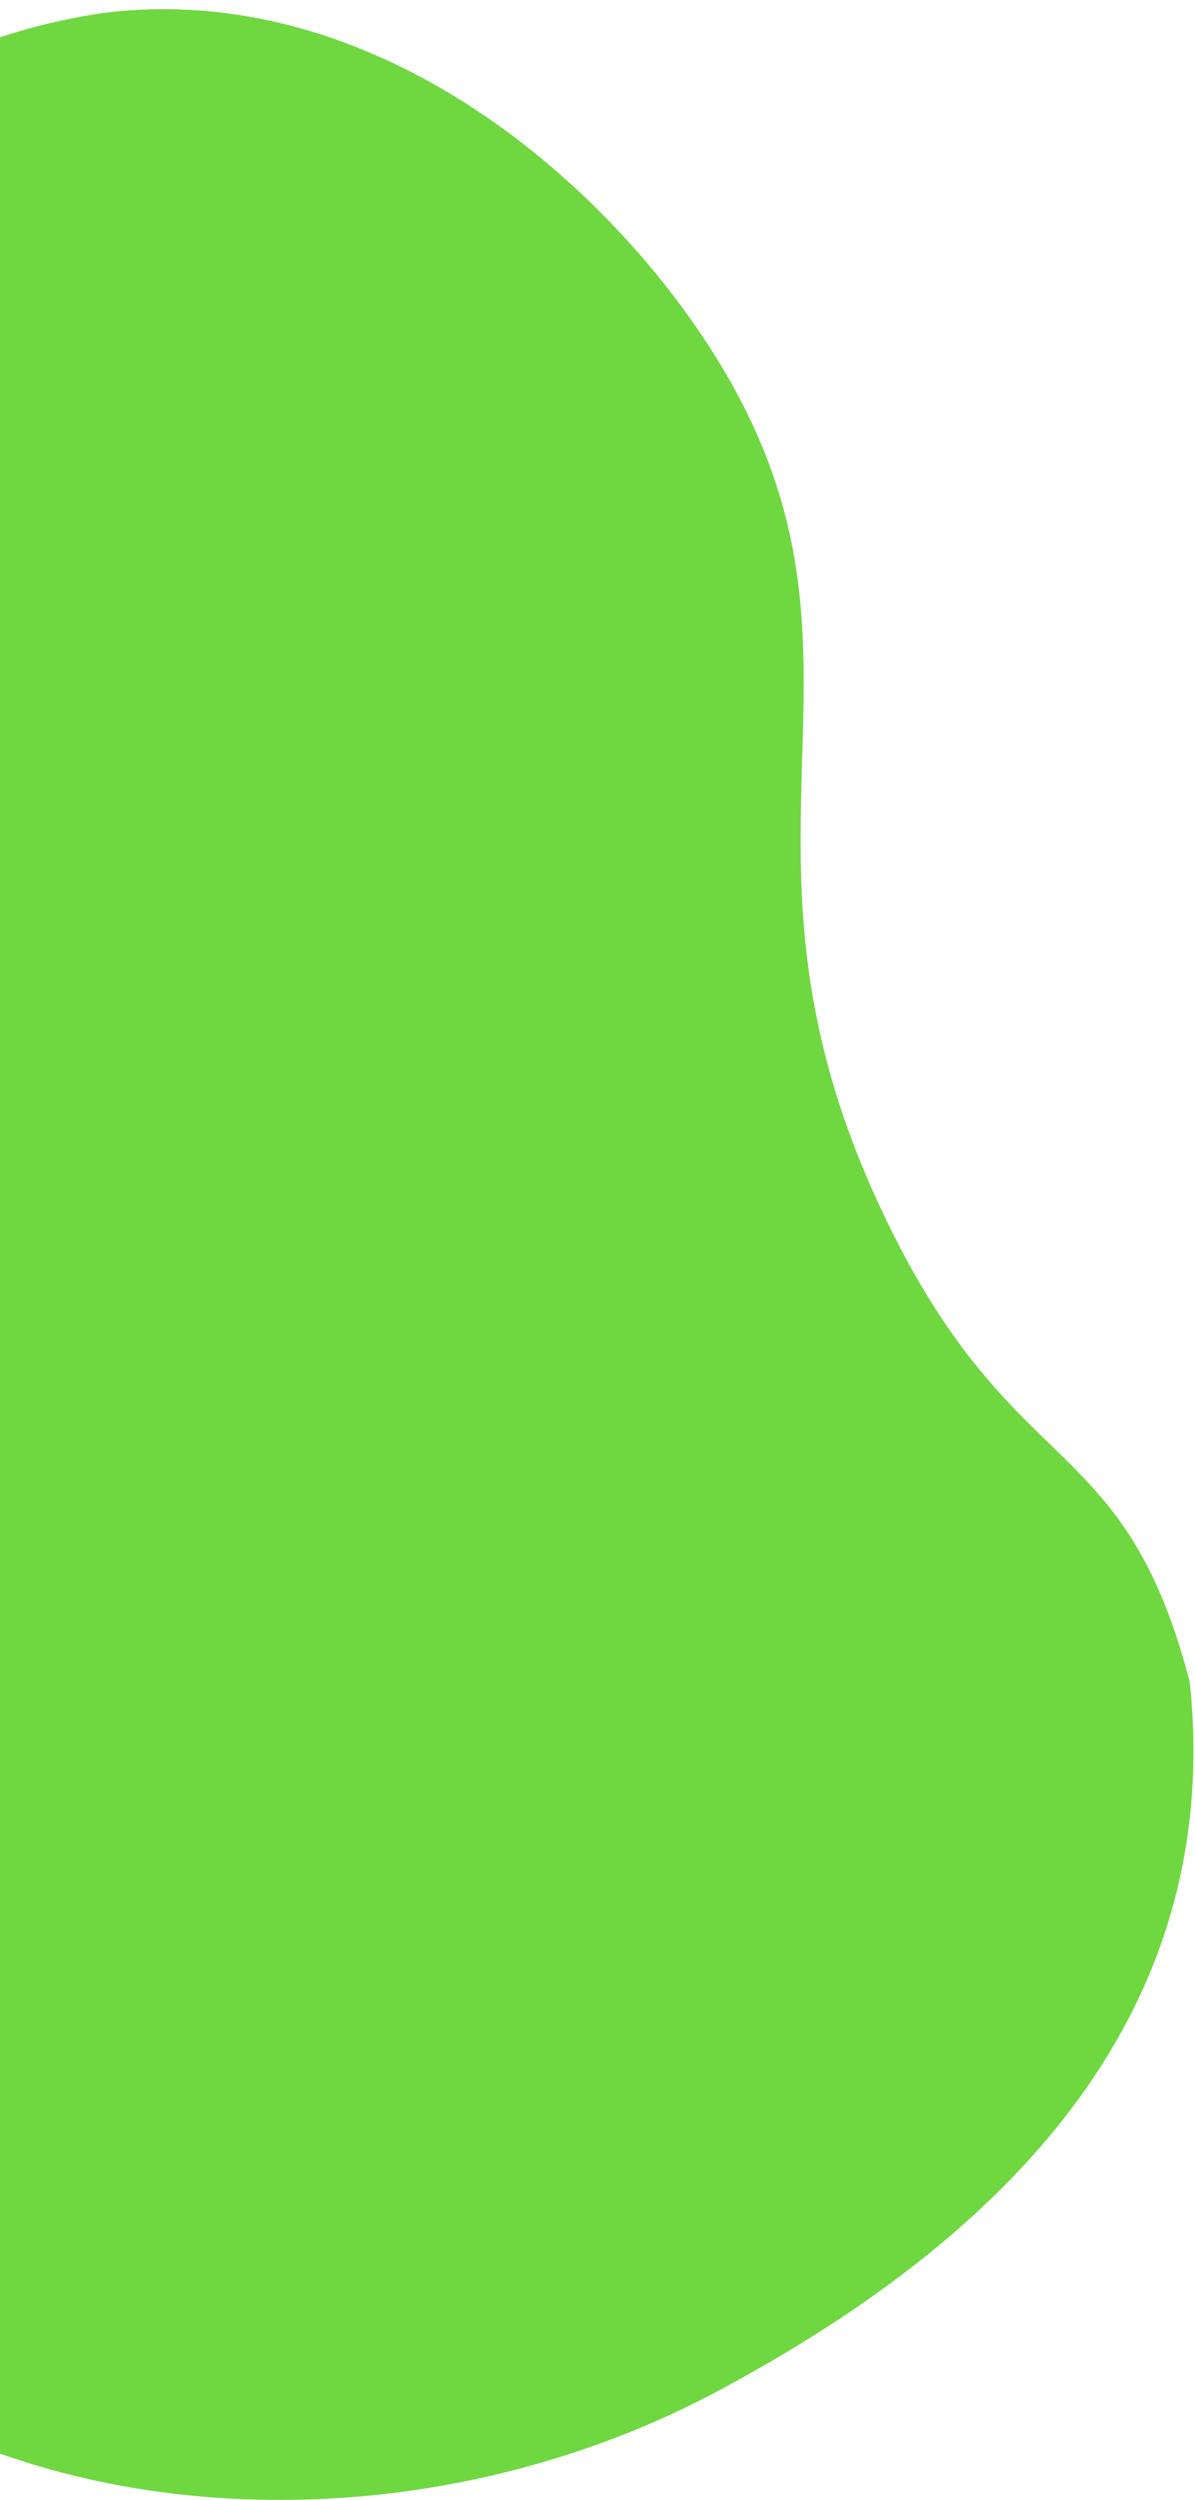 <svg xmlns="http://www.w3.org/2000/svg" xmlns:xlink="http://www.w3.org/1999/xlink" width="55" height="115" viewBox="0 0 55 115"><defs><style>.a{fill:#fff;stroke:#707070;}.b{fill:#6fd840;}.c{clip-path:url(#a);}.d{clip-path:url(#b);}</style><clipPath id="a"><rect class="a" width="55" height="115" transform="translate(4112 -1492)"/></clipPath><clipPath id="b"><rect class="b" width="114.576" height="74.193"/></clipPath></defs><g class="c" transform="translate(-4112 1492)"><g transform="translate(4166.928 -1491.576) rotate(90)"><g class="d"><path class="b" d="M76.945.171C65.12,3.248,67.965,8.362,55.228,14.36c-16.979,7.995-25.3-.7-38.719,7.31C8.381,26.522-1.377,37.317.161,50.079A28.155,28.155,0,0,0,22.79,73.79c9.631,1.62,19.278-1.958,28.5-5.16s19.288-6.1,28.6-3.16c6.275,1.977,12.257,6.558,18.708,5.268,6.014-1.2,9.3-6.987,10.983-9.755,6.7-11.008,6.61-26.706-.048-39.142-6.107-11.4-16.03-23.423-32.6-21.669" transform="translate(0 0)"/></g></g></g></svg>